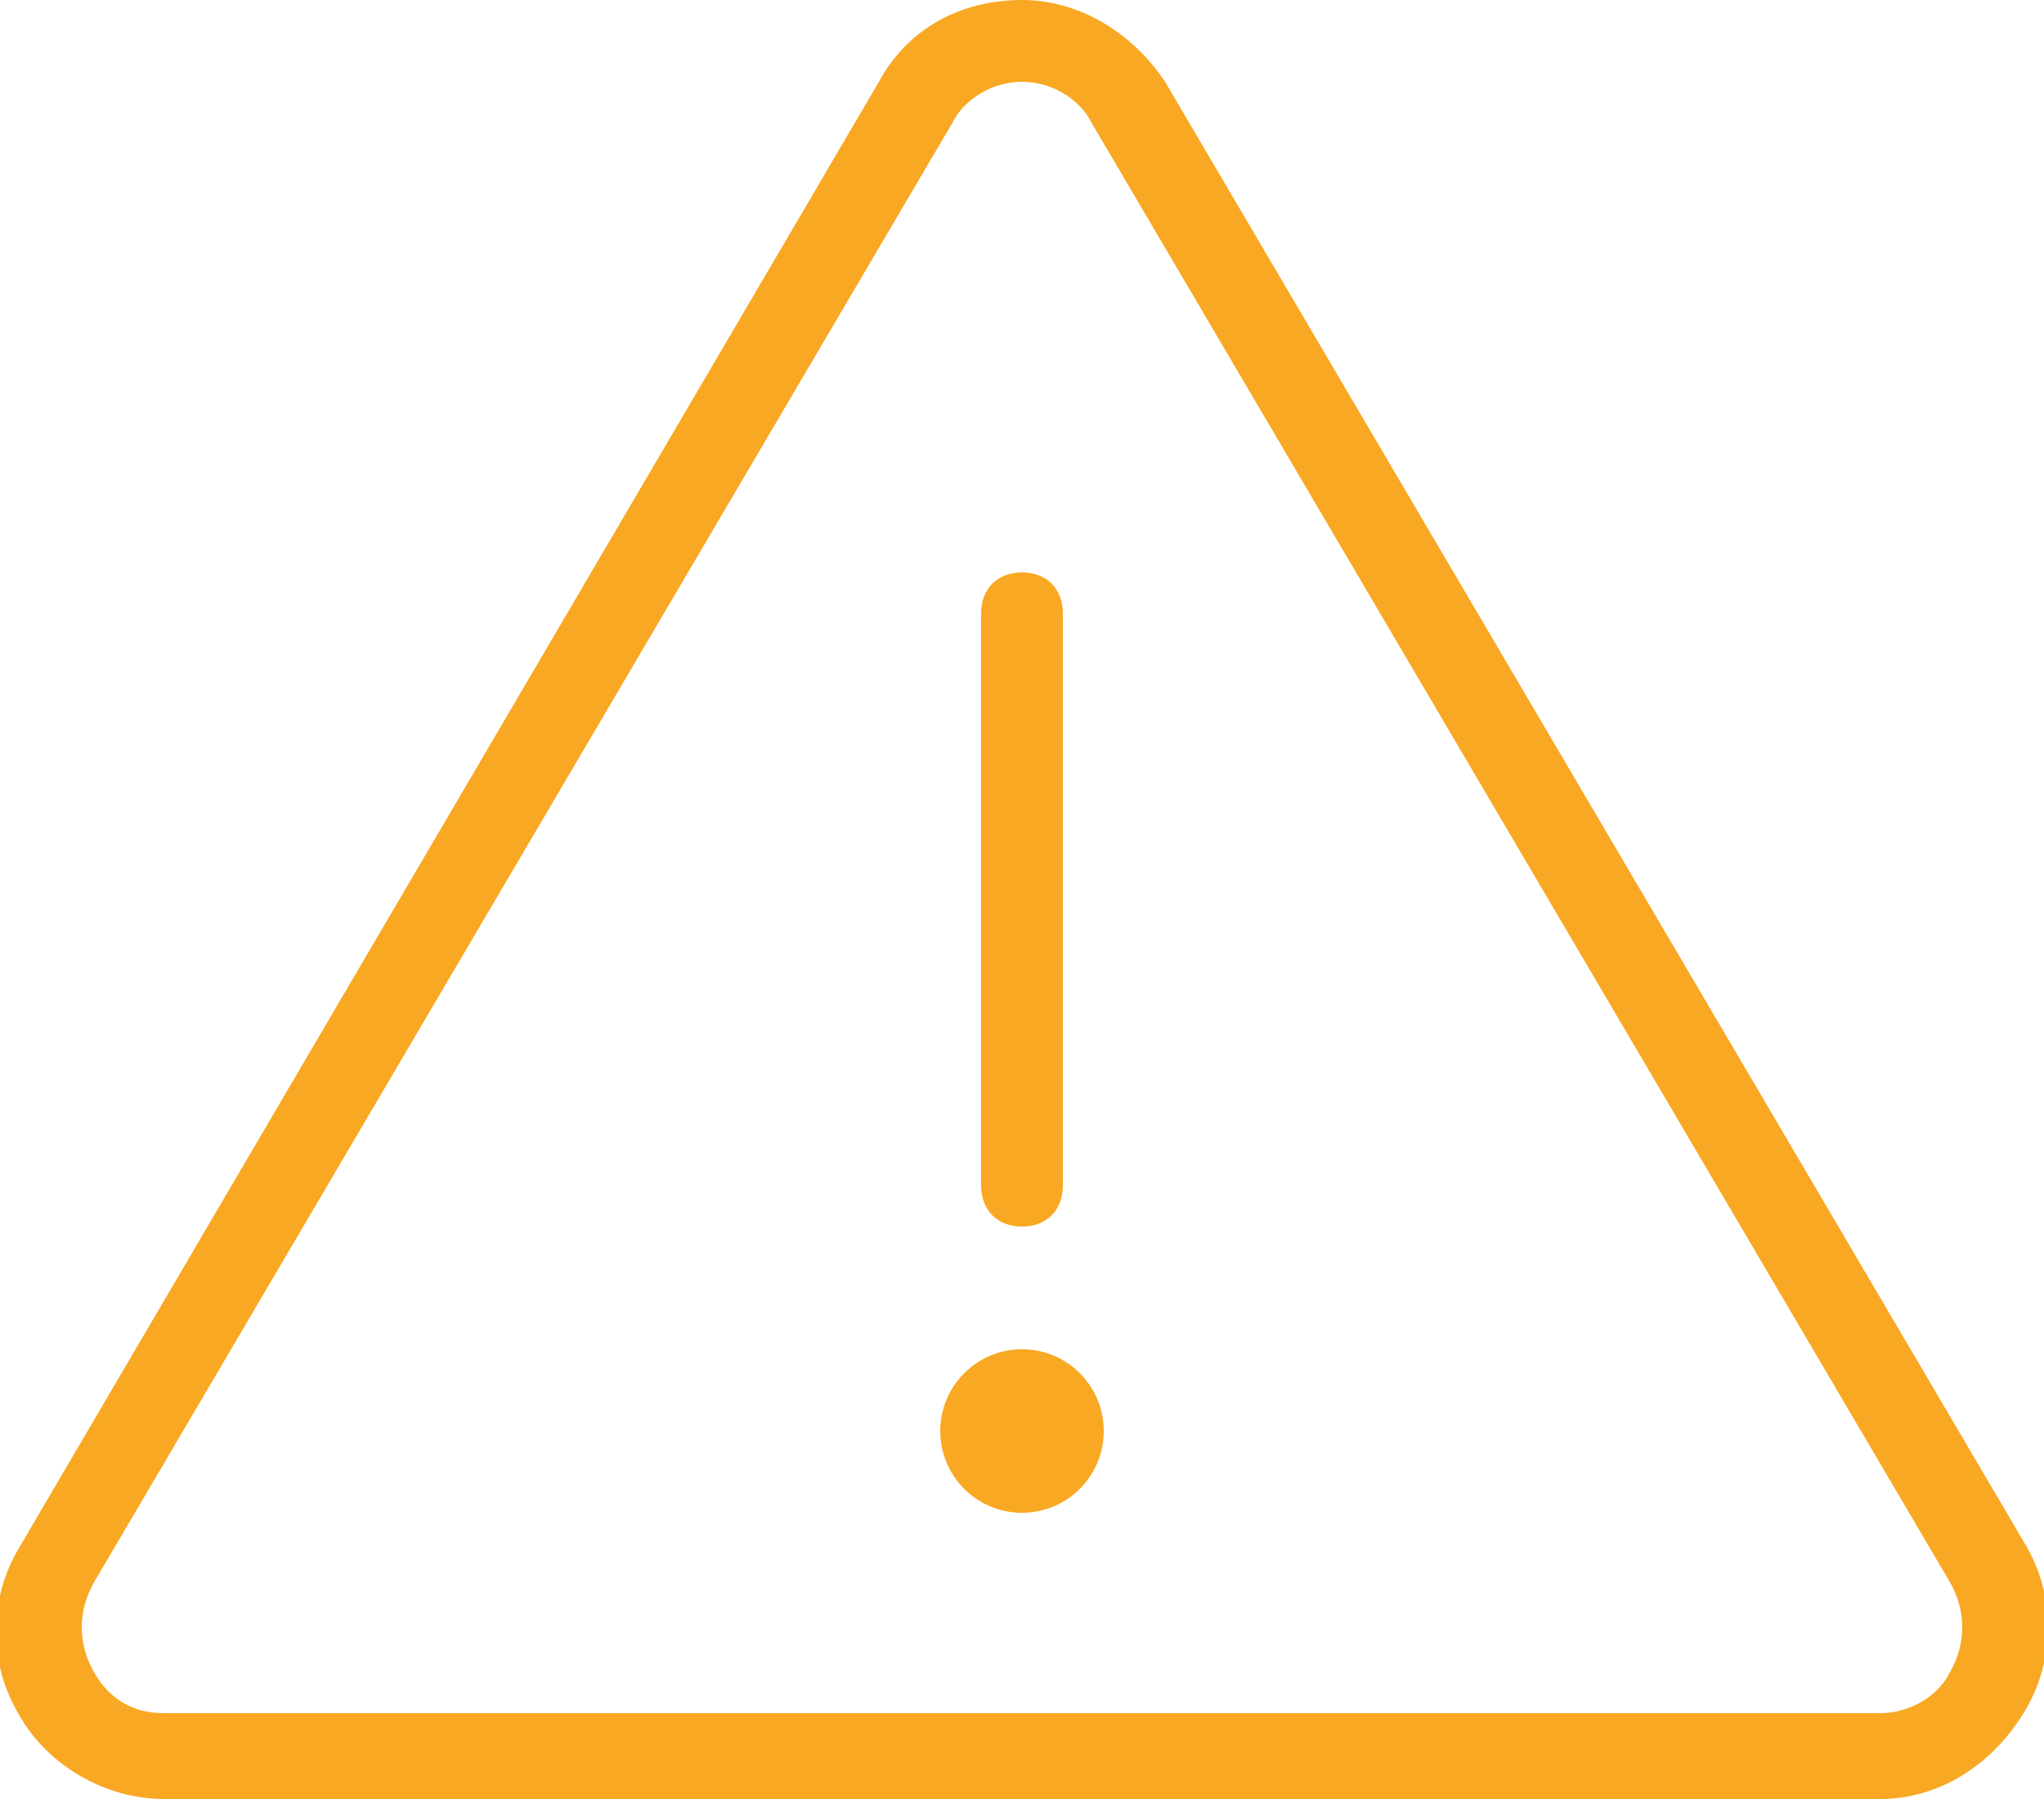 <?xml version="1.0" encoding="utf-8"?>
<!-- Generator: Adobe Illustrator 19.2.1, SVG Export Plug-In . SVG Version: 6.00 Build 0)  -->
<svg version="1.1" id="Layer_1" xmlns="http://www.w3.org/2000/svg" xmlns:xlink="http://www.w3.org/1999/xlink" x="0px" y="0px"
	 viewBox="0 0 50 44" style="enable-background:new 0 0 50 44;" xml:space="preserve">
<style type="text/css">
	.st0{fill:#F9A823;}
</style>
<g>
	<path class="st0" d="M46,44H4c-1.4,0-2.8-0.8-3.5-2c-0.8-1.3-0.8-2.9,0-4.2L21.5,2c0.7-1.3,2-2,3.5-2c1.4,0,2.7,0.8,3.5,2l21,35.7
		c0.8,1.3,0.8,2.9,0,4.2C48.7,43.2,47.4,44,46,44z M25,2c-0.7,0-1.4,0.4-1.7,1l-21,35.7c-0.4,0.7-0.4,1.5,0,2.2c0.4,0.7,1,1,1.7,1
		H46c0.7,0,1.4-0.4,1.7-1c0.4-0.7,0.4-1.5,0-2.2L26.7,3C26.4,2.4,25.7,2,25,2z"/>
	<circle class="st0" cx="25" cy="35" r="2"/>
	<path class="st0" d="M25,30c-0.6,0-1-0.4-1-1V15c0-0.6,0.4-1,1-1c0.6,0,1,0.4,1,1v14C26,29.6,25.6,30,25,30z"/>
</g>
</svg>

